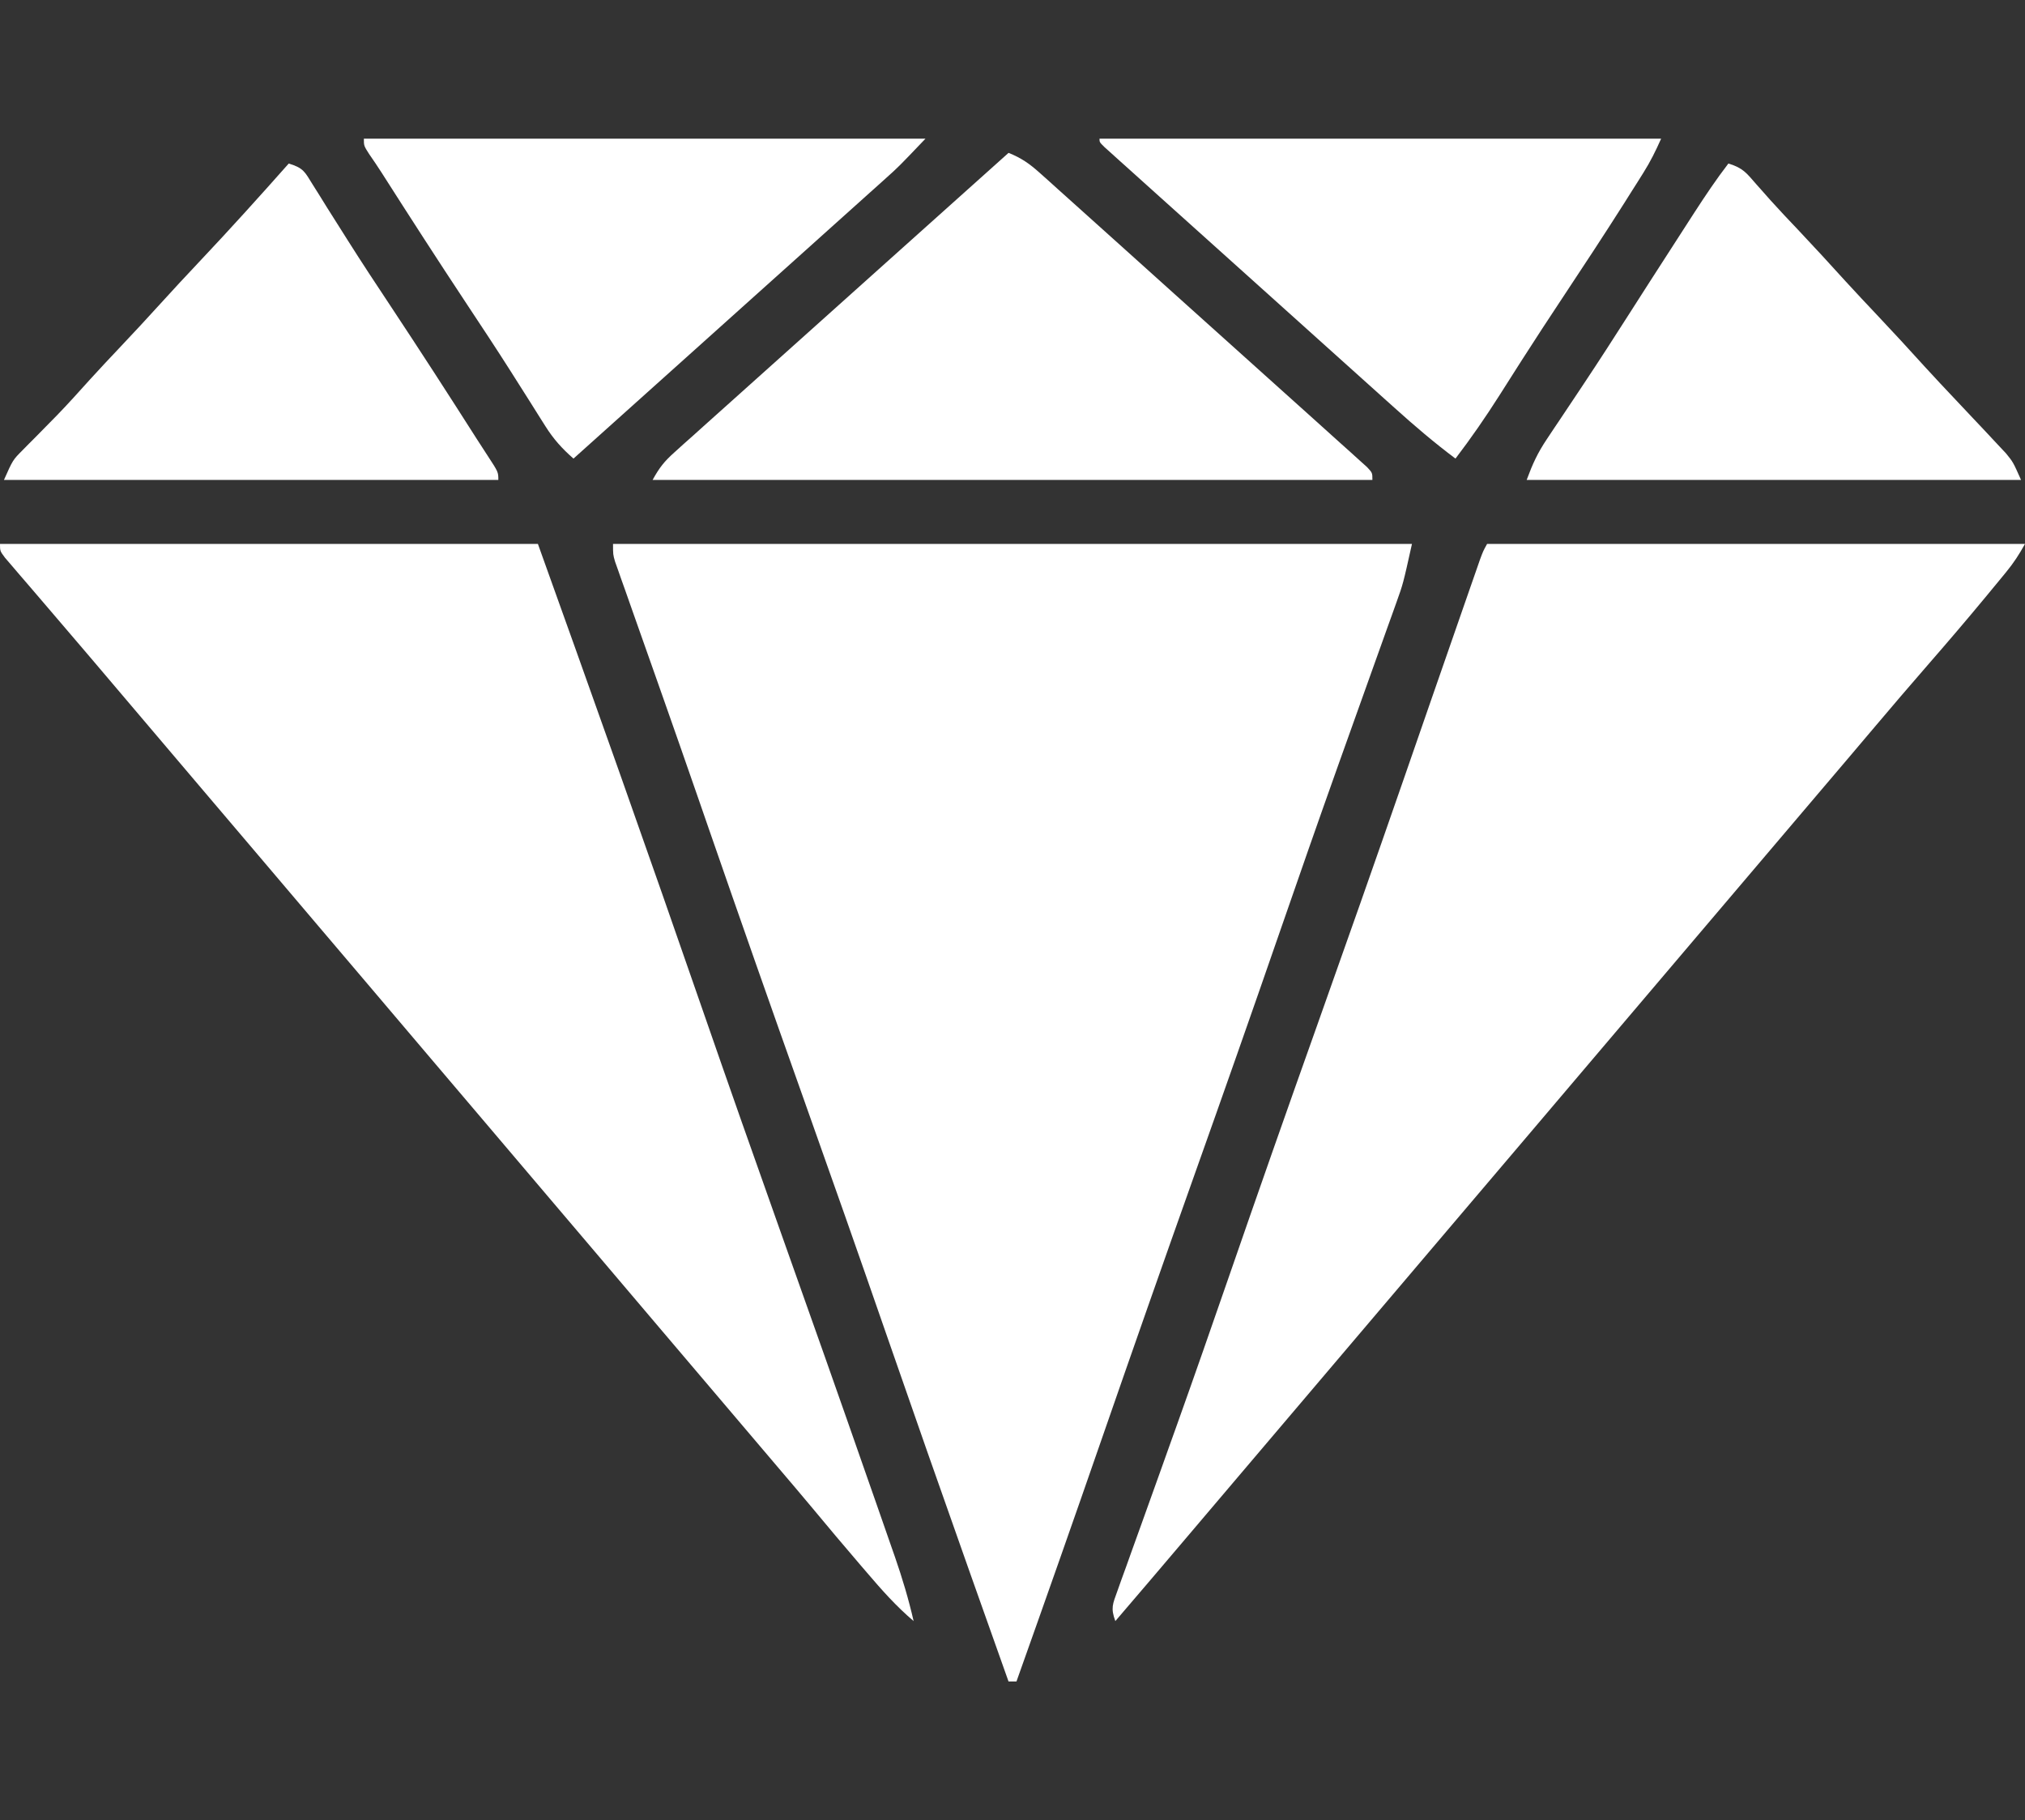 <svg width="89" height="80" viewBox="0 0 89 80" fill="none" xmlns="http://www.w3.org/2000/svg">
<rect x="0" y="0" width="89" height="80" fill="#333333" stroke="none"/>
<path d="M26.943 23.906C38.531 23.906 50.118 23.906 62.057 23.906C61.666 25.664 61.666 25.664 61.374 26.477C61.308 26.661 61.243 26.845 61.175 27.034C61.105 27.23 61.034 27.426 60.961 27.628C60.885 27.84 60.809 28.052 60.734 28.264C60.572 28.716 60.41 29.169 60.248 29.622C59.854 30.716 59.464 31.812 59.074 32.907C58.984 33.158 58.895 33.409 58.805 33.66C57.941 36.085 57.093 38.514 56.252 40.945C55.017 44.515 53.763 48.08 52.496 51.641C51.126 55.493 49.773 59.35 48.434 63.211C47.197 66.781 45.942 70.345 44.674 73.906C44.559 73.906 44.444 73.906 44.326 73.906C43.79 72.396 43.254 70.886 42.718 69.375C42.677 69.26 42.636 69.144 42.594 69.025C41.367 65.561 40.151 62.094 38.948 58.623C37.743 55.145 36.521 51.673 35.287 48.203C33.893 44.285 32.516 40.362 31.155 36.434C31.015 36.029 30.875 35.624 30.734 35.218C30.7 35.119 30.666 35.02 30.63 34.918C30.135 33.489 29.635 32.061 29.133 30.635C29.026 30.332 28.919 30.03 28.813 29.727C28.482 28.787 28.15 27.847 27.817 26.907C27.701 26.576 27.584 26.246 27.468 25.915C27.414 25.765 27.36 25.614 27.305 25.459C27.257 25.322 27.209 25.185 27.16 25.044C27.117 24.925 27.075 24.807 27.032 24.684C26.943 24.375 26.943 24.375 26.943 23.906Z" fill="white"/>
<path d="M65.359 23.906C73.161 23.906 80.962 23.906 89 23.906C88.741 24.372 88.509 24.732 88.172 25.143C88.076 25.26 87.979 25.378 87.88 25.499C87.777 25.624 87.673 25.75 87.566 25.879C87.457 26.011 87.349 26.142 87.237 26.278C86.414 27.273 85.573 28.255 84.723 29.232C83.935 30.137 83.157 31.048 82.384 31.963C82.266 32.102 82.149 32.24 82.028 32.383C81.796 32.657 81.564 32.931 81.332 33.206C80.847 33.779 80.361 34.35 79.874 34.922C79.032 35.91 78.193 36.9 77.353 37.891C76.424 38.988 75.493 40.084 74.561 41.179C73.81 42.061 73.061 42.945 72.312 43.828C71.383 44.925 70.452 46.022 69.52 47.117C68.769 47.999 68.02 48.882 67.272 49.766C66.342 50.863 65.411 51.959 64.479 53.054C63.728 53.936 62.979 54.82 62.23 55.703C61.301 56.8 60.37 57.897 59.438 58.992C58.687 59.874 57.938 60.757 57.189 61.641C56.26 62.737 55.33 63.833 54.398 64.928C53.636 65.823 52.876 66.72 52.116 67.617C51.088 68.831 50.056 70.042 49.02 71.25C48.809 70.681 48.903 70.503 49.106 69.94C49.168 69.766 49.23 69.591 49.294 69.411C49.398 69.124 49.398 69.124 49.505 68.831C49.578 68.628 49.65 68.425 49.722 68.222C49.879 67.785 50.036 67.348 50.194 66.911C50.446 66.213 50.696 65.513 50.946 64.814C50.988 64.696 51.03 64.578 51.074 64.456C51.16 64.215 51.245 63.975 51.331 63.734C51.462 63.368 51.593 63.001 51.725 62.634C52.501 60.462 53.259 58.286 54.013 56.108C55.286 52.426 56.578 48.75 57.885 45.078C59.155 41.508 60.413 37.934 61.655 34.355C61.709 34.198 61.709 34.198 61.765 34.038C62.145 32.943 62.525 31.848 62.904 30.753C63.373 29.401 63.842 28.05 64.313 26.7C64.431 26.36 64.549 26.021 64.668 25.681C64.769 25.39 64.769 25.39 64.873 25.094C64.93 24.93 64.987 24.766 65.045 24.598C65.186 24.219 65.186 24.219 65.359 23.906Z" fill="white"/>
<path d="M0 23.906C7.801 23.906 15.603 23.906 23.641 23.906C24.759 27.024 25.877 30.142 26.982 33.264C27.098 33.592 27.215 33.921 27.331 34.249C28.521 37.61 29.697 40.974 30.864 44.342C31.994 47.603 33.14 50.86 34.297 54.114C35.599 57.773 36.893 61.434 38.17 65.099C38.285 65.427 38.399 65.754 38.514 66.081C38.725 66.686 38.936 67.292 39.147 67.898C39.24 68.164 39.24 68.164 39.335 68.435C39.658 69.368 39.936 70.293 40.154 71.25C39.388 70.599 38.753 69.882 38.112 69.131C38.004 69.005 37.896 68.879 37.785 68.75C37.078 67.926 36.38 67.097 35.689 66.263C35.208 65.686 34.721 65.114 34.233 64.541C33.366 63.523 32.501 62.504 31.637 61.484C30.798 60.494 29.958 59.504 29.116 58.516C28.155 57.386 27.196 56.256 26.238 55.124C25.518 54.275 24.797 53.426 24.075 52.578C23.114 51.449 22.155 50.318 21.197 49.187C20.477 48.337 19.756 47.489 19.034 46.641C18.073 45.511 17.114 44.381 16.156 43.249C15.436 42.4 14.715 41.551 13.993 40.703C13.032 39.574 12.073 38.443 11.115 37.312C10.395 36.462 9.674 35.614 8.952 34.766C7.991 33.636 7.032 32.506 6.074 31.375C5.444 30.632 4.814 29.889 4.183 29.147C4.003 28.936 3.823 28.725 3.644 28.514C3.105 27.88 2.565 27.248 2.023 26.617C1.765 26.316 1.507 26.014 1.249 25.713C1.125 25.569 1.002 25.426 0.874 25.278C0.76 25.144 0.646 25.011 0.529 24.874C0.376 24.695 0.376 24.695 0.219 24.513C0 24.219 0 24.219 0 23.906Z" fill="white"/>
<path d="M44.326 6.719C44.883 6.939 45.257 7.203 45.686 7.589C45.816 7.704 45.945 7.82 46.079 7.939C46.29 8.13 46.29 8.13 46.505 8.324C46.729 8.524 46.729 8.524 46.957 8.729C47.366 9.095 47.773 9.462 48.181 9.829C48.607 10.213 49.034 10.597 49.462 10.98C50.178 11.623 50.894 12.268 51.609 12.912C52.438 13.658 53.267 14.403 54.097 15.147C54.809 15.786 55.52 16.425 56.231 17.065C56.656 17.448 57.081 17.83 57.507 18.211C57.98 18.636 58.453 19.062 58.925 19.488C59.067 19.616 59.209 19.742 59.355 19.873C59.483 19.989 59.611 20.105 59.742 20.224C59.854 20.325 59.966 20.425 60.081 20.529C60.318 20.781 60.318 20.781 60.318 21.094C49.878 21.094 39.438 21.094 28.682 21.094C28.985 20.548 29.188 20.287 29.652 19.872C29.781 19.755 29.91 19.639 30.043 19.518C30.185 19.392 30.327 19.266 30.473 19.136C30.697 18.934 30.697 18.934 30.925 18.729C31.334 18.362 31.744 17.995 32.153 17.629C32.582 17.246 33.009 16.862 33.437 16.478C34.246 15.751 35.057 15.025 35.867 14.3C36.79 13.474 37.712 12.646 38.634 11.819C40.53 10.118 42.428 8.418 44.326 6.719Z" fill="white"/>
<path d="M48.324 6.094C56.47 6.094 64.615 6.094 73.008 6.094C72.768 6.633 72.543 7.091 72.23 7.589C72.143 7.727 72.057 7.865 71.968 8.007C71.874 8.155 71.779 8.304 71.682 8.457C71.583 8.614 71.484 8.772 71.382 8.934C70.5 10.325 69.593 11.702 68.681 13.078C68.08 13.985 67.484 14.893 66.899 15.809C66.812 15.946 66.812 15.946 66.722 16.086C66.444 16.523 66.166 16.959 65.889 17.396C65.287 18.342 64.654 19.258 63.969 20.156C63.028 19.451 62.154 18.704 61.289 17.924C61.078 17.735 61.078 17.735 60.862 17.541C60.4 17.127 59.939 16.711 59.477 16.296C59.155 16.007 58.834 15.718 58.512 15.429C57.84 14.825 57.168 14.22 56.496 13.616C55.719 12.916 54.941 12.217 54.163 11.519C53.413 10.846 52.664 10.172 51.915 9.499C51.597 9.212 51.278 8.926 50.959 8.64C50.515 8.241 50.072 7.842 49.629 7.443C49.496 7.324 49.363 7.205 49.226 7.082C49.047 6.92 49.047 6.92 48.864 6.755C48.759 6.661 48.654 6.566 48.546 6.469C48.324 6.25 48.324 6.25 48.324 6.094Z" fill="white"/>
<path d="M15.992 6.094C24.138 6.094 32.283 6.094 40.676 6.094C39.502 7.324 39.502 7.324 38.96 7.811C38.837 7.922 38.714 8.033 38.587 8.147C38.456 8.264 38.325 8.381 38.19 8.502C38.049 8.629 37.908 8.755 37.763 8.886C37.301 9.301 36.838 9.716 36.375 10.131C36.053 10.42 35.731 10.71 35.409 10.999C34.65 11.68 33.891 12.361 33.132 13.042C32.267 13.818 31.402 14.595 30.538 15.371C28.761 16.966 26.983 18.561 25.205 20.156C24.691 19.706 24.323 19.293 23.969 18.73C23.818 18.491 23.818 18.491 23.663 18.247C23.555 18.074 23.448 17.902 23.336 17.725C23.102 17.355 22.868 16.985 22.633 16.616C22.573 16.521 22.513 16.426 22.451 16.328C21.818 15.331 21.165 14.345 20.512 13.359C19.244 11.444 18.001 9.516 16.768 7.582C16.591 7.307 16.408 7.035 16.22 6.765C15.992 6.406 15.992 6.406 15.992 6.094Z" fill="white"/>
<path d="M75.963 7.188C76.609 7.381 76.762 7.608 77.18 8.086C77.318 8.241 77.456 8.397 77.598 8.557C77.671 8.64 77.745 8.722 77.82 8.808C78.206 9.238 78.606 9.658 79.005 10.078C79.721 10.836 80.425 11.602 81.123 12.373C81.571 12.862 82.025 13.346 82.481 13.828C83.198 14.586 83.902 15.352 84.6 16.123C85.047 16.612 85.502 17.096 85.958 17.578C86.198 17.833 86.439 18.089 86.679 18.344C86.834 18.509 86.99 18.674 87.146 18.838C87.363 19.069 87.579 19.3 87.794 19.531C87.918 19.663 88.042 19.796 88.17 19.932C88.478 20.312 88.478 20.312 88.826 21.094C81.656 21.094 74.485 21.094 67.098 21.094C67.361 20.384 67.579 19.906 67.996 19.285C68.107 19.118 68.218 18.952 68.332 18.78C68.391 18.693 68.45 18.605 68.511 18.515C68.828 18.044 69.142 17.572 69.456 17.099C69.52 17.002 69.585 16.905 69.651 16.805C70.297 15.835 70.926 14.857 71.552 13.877C71.765 13.543 71.979 13.21 72.192 12.877C72.297 12.713 72.402 12.548 72.511 12.379C73.062 11.52 73.615 10.662 74.17 9.805C74.321 9.572 74.321 9.572 74.474 9.334C74.948 8.603 75.428 7.884 75.963 7.188Z" fill="white"/>
<path d="M12.69 7.188C13.349 7.385 13.4 7.563 13.735 8.099C13.836 8.26 13.938 8.421 14.042 8.587C14.206 8.852 14.206 8.852 14.373 9.121C14.609 9.495 14.845 9.869 15.082 10.243C15.173 10.387 15.173 10.387 15.266 10.535C15.898 11.537 16.552 12.526 17.209 13.516C18.476 15.429 19.72 17.353 20.95 19.286C21.11 19.536 21.271 19.785 21.434 20.033C21.902 20.749 21.902 20.749 21.902 21.094C14.732 21.094 7.562 21.094 0.174 21.094C0.565 20.215 0.565 20.215 0.995 19.784C1.088 19.689 1.18 19.595 1.276 19.498C1.375 19.399 1.474 19.301 1.575 19.199C1.782 18.989 1.988 18.779 2.194 18.569C2.295 18.467 2.396 18.364 2.499 18.259C3 17.743 3.477 17.21 3.956 16.678C4.398 16.192 4.849 15.713 5.302 15.234C5.888 14.614 6.468 13.991 7.04 13.359C7.612 12.728 8.192 12.105 8.778 11.484C10.111 10.073 11.407 8.636 12.69 7.188Z" fill="white"/>
</svg>
